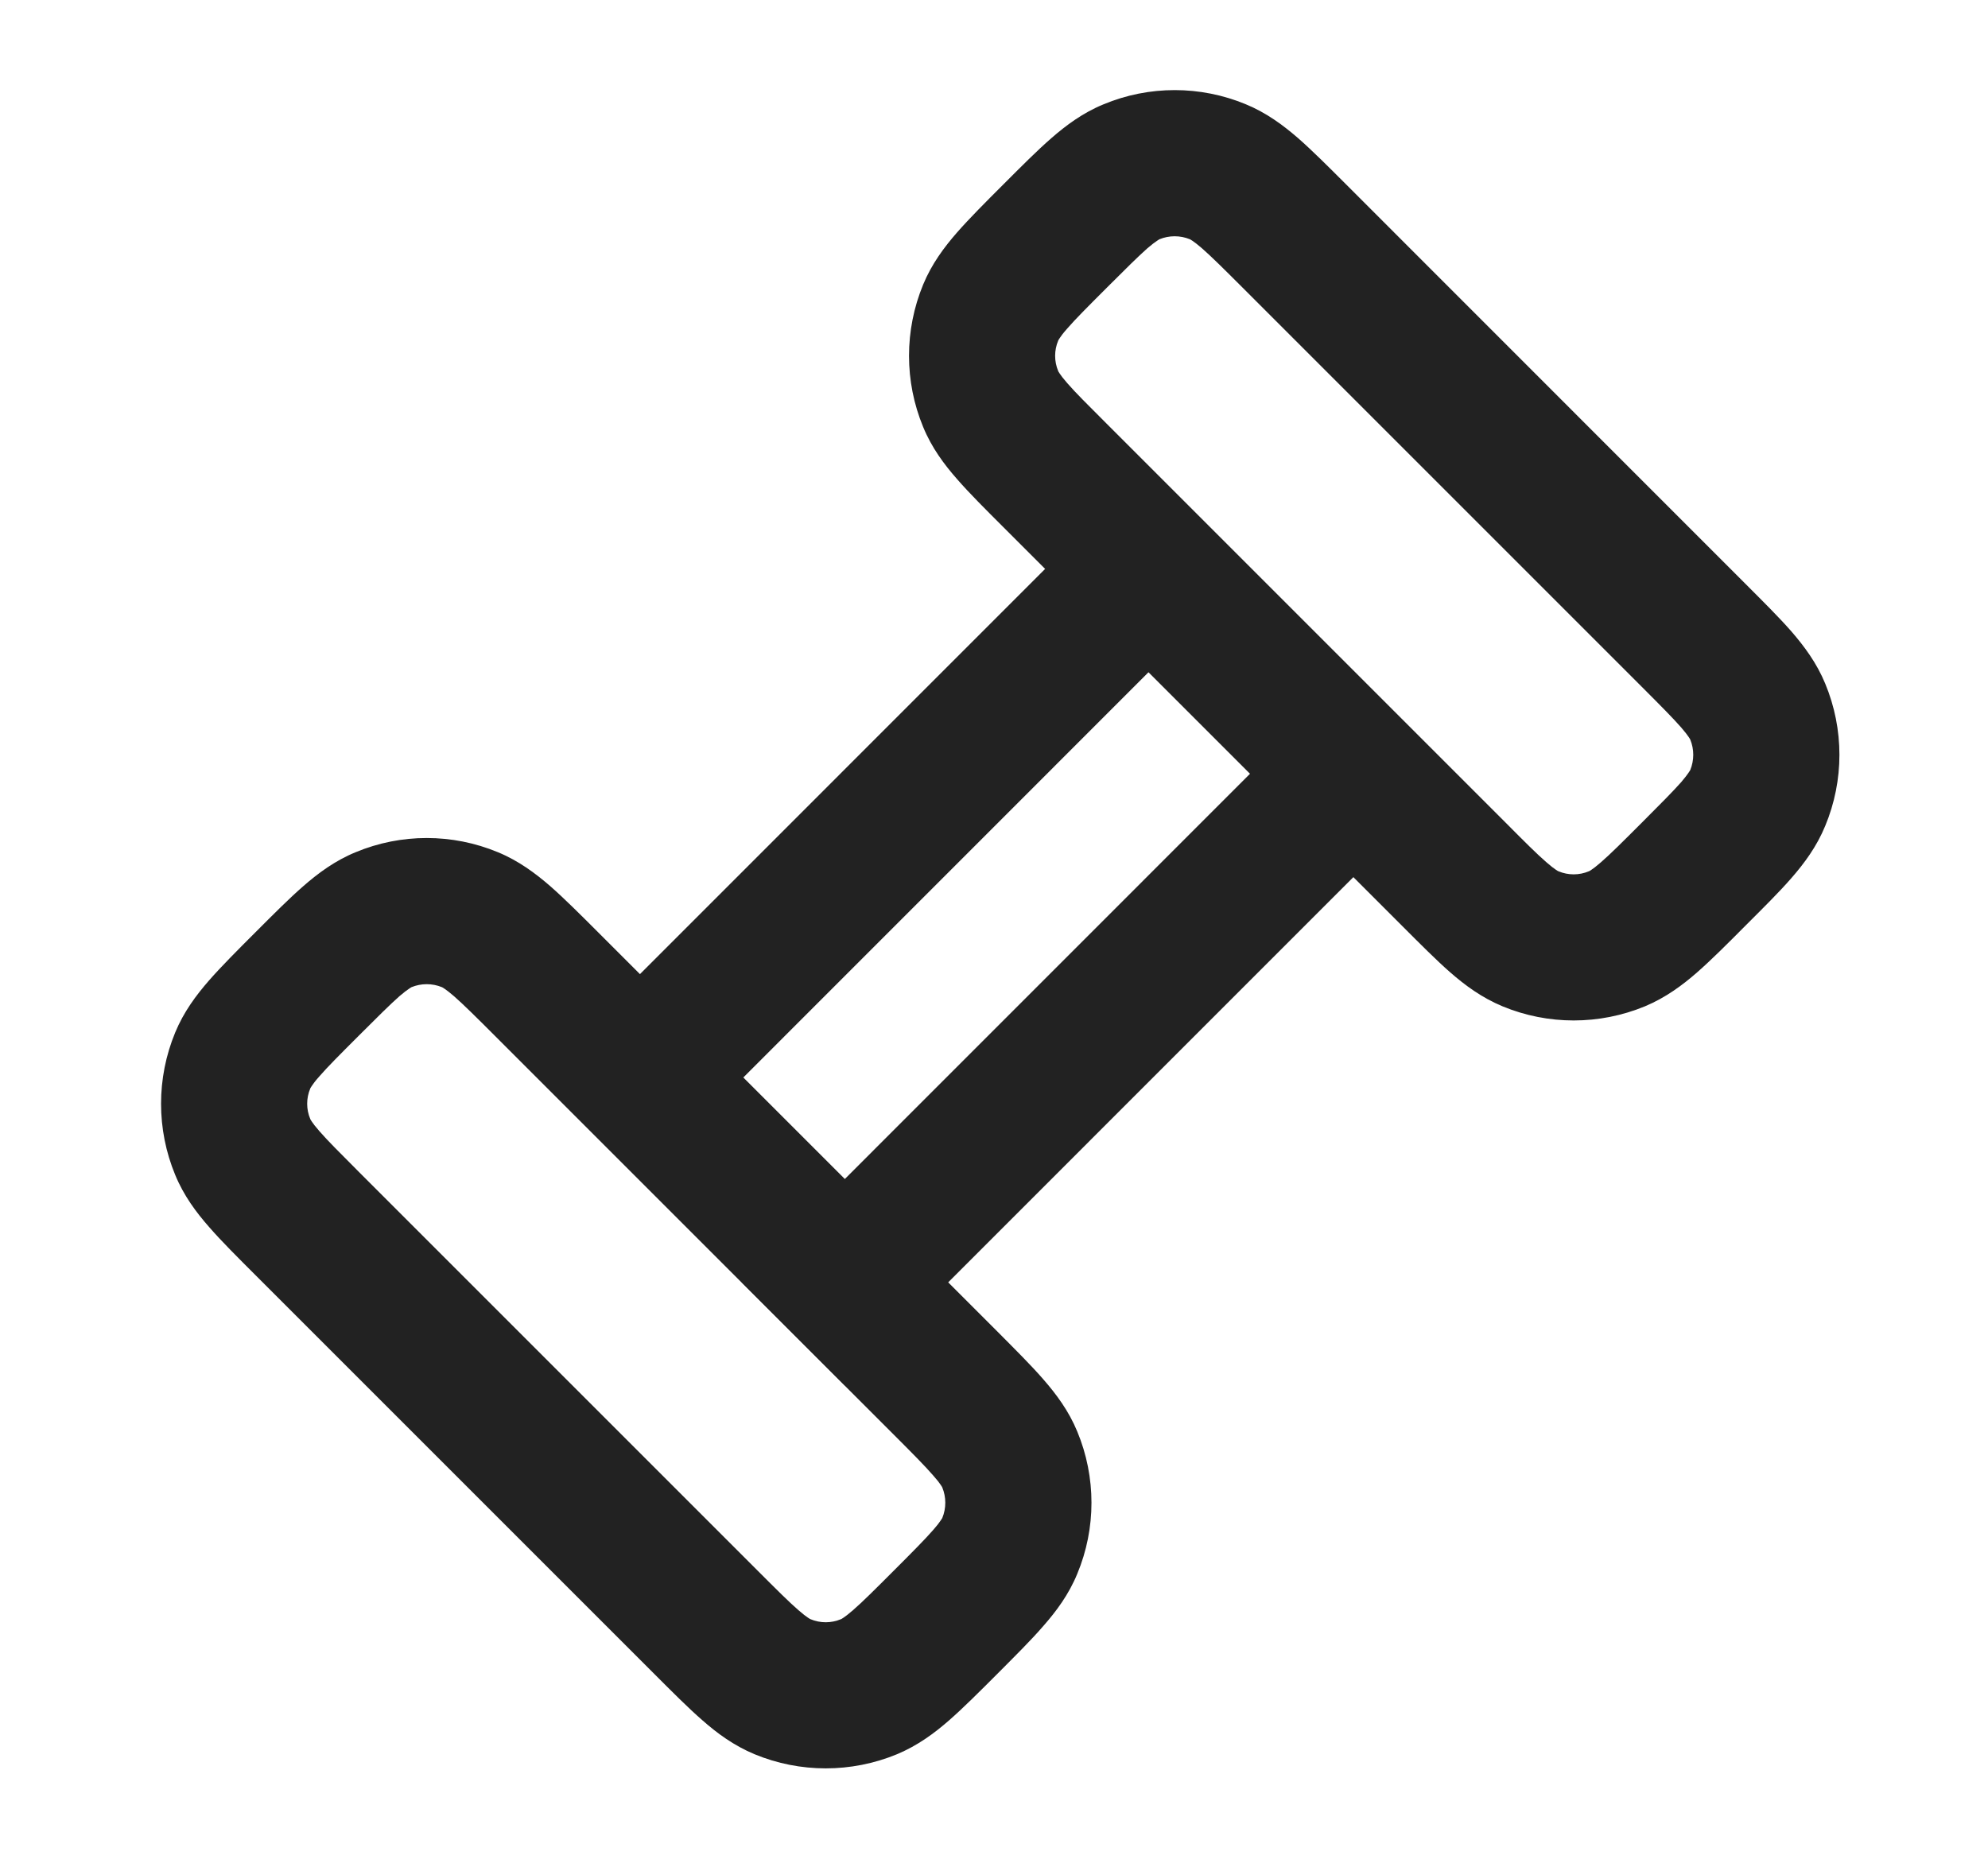 <svg width="17" height="16" viewBox="0 0 17 16" fill="none" xmlns="http://www.w3.org/2000/svg">
<path d="M5.087 9.6L10.221 4.465M6.784 11.407L11.918 6.272" stroke="#222222" stroke-width="1.25" stroke-linejoin="round"/>
<path d="M4.673 8.415L5.115 7.973L4.673 8.415ZM8.085 11.827L7.643 12.269H7.643L8.085 11.827ZM6.038 13.874L6.479 13.432H6.479L6.038 13.874ZM2.626 10.462L2.184 10.904H2.184L2.626 10.462ZM7.43 14.425L7.67 15.002L7.43 14.425ZM6.692 14.425L6.453 15.002L6.692 14.425ZM8.635 12.481L9.212 12.242V12.242L8.635 12.481ZM8.635 13.22L9.212 13.459L8.635 13.22ZM3.28 7.865L3.041 7.288H3.041L3.28 7.865ZM4.019 7.865L4.258 7.288L4.258 7.288L4.019 7.865ZM2.075 9.07L1.498 8.83L2.075 9.07ZM2.075 9.808L1.498 10.047L2.075 9.808ZM14.481 5.431L14.039 5.873H14.039L14.481 5.431ZM11.069 2.019L11.511 1.577V1.577L11.069 2.019ZM15.031 6.824L15.608 7.063L15.031 6.824ZM15.031 6.085L15.608 5.846V5.846L15.031 6.085ZM13.088 8.029L12.849 8.606L13.088 8.029ZM13.826 8.029L14.066 8.606L13.826 8.029ZM8.471 2.674L7.894 2.434V2.434L8.471 2.674ZM8.471 3.412L7.894 3.651V3.651L8.471 3.412ZM9.676 1.469L9.437 0.892L9.676 1.469ZM10.415 1.469L10.654 0.892L10.415 1.469ZM4.673 8.415L4.231 8.857L7.643 12.269L8.085 11.827L8.527 11.385L5.115 7.973L4.673 8.415ZM6.038 13.874L6.479 13.432L3.068 10.021L2.626 10.462L2.184 10.904L5.596 14.316L6.038 13.874ZM8.085 13.874L7.643 13.432C7.478 13.597 7.376 13.699 7.294 13.77C7.256 13.803 7.23 13.823 7.213 13.834C7.198 13.845 7.191 13.847 7.191 13.847L7.43 14.425L7.67 15.002C7.847 14.928 7.99 14.822 8.116 14.712C8.237 14.606 8.374 14.469 8.527 14.316L8.085 13.874ZM6.038 13.874L5.596 14.316C5.749 14.469 5.885 14.606 6.007 14.712C6.132 14.822 6.275 14.928 6.453 15.002L6.692 14.425L6.931 13.847C6.931 13.847 6.924 13.845 6.909 13.834C6.892 13.823 6.866 13.803 6.828 13.77C6.746 13.699 6.644 13.597 6.479 13.432L6.038 13.874ZM7.43 14.425L7.191 13.847C7.108 13.882 7.014 13.882 6.931 13.847L6.692 14.425L6.453 15.002C6.842 15.163 7.28 15.163 7.67 15.002L7.43 14.425ZM8.085 11.827L7.643 12.269C7.808 12.434 7.909 12.536 7.98 12.618C8.014 12.656 8.033 12.681 8.044 12.698C8.055 12.714 8.058 12.72 8.058 12.721L8.635 12.481L9.212 12.242C9.139 12.065 9.032 11.922 8.922 11.796C8.817 11.675 8.679 11.538 8.527 11.385L8.085 11.827ZM8.085 13.874L8.527 14.316C8.679 14.163 8.817 14.027 8.922 13.905C9.032 13.78 9.139 13.637 9.212 13.459L8.635 13.22L8.058 12.981C8.058 12.981 8.055 12.987 8.044 13.003C8.033 13.02 8.014 13.045 7.98 13.084C7.909 13.165 7.808 13.267 7.643 13.432L8.085 13.874ZM8.635 12.481L8.058 12.721C8.092 12.804 8.092 12.898 8.058 12.981L8.635 13.22L9.212 13.459C9.374 13.07 9.374 12.632 9.212 12.242L8.635 12.481ZM2.626 8.415L3.068 8.857C3.233 8.692 3.335 8.591 3.416 8.519C3.455 8.486 3.48 8.467 3.497 8.456C3.513 8.445 3.519 8.442 3.519 8.442L3.28 7.865L3.041 7.288C2.863 7.361 2.72 7.468 2.595 7.577C2.473 7.683 2.337 7.82 2.184 7.973L2.626 8.415ZM4.673 8.415L5.115 7.973C4.962 7.82 4.825 7.683 4.704 7.577C4.578 7.468 4.435 7.361 4.258 7.288L4.019 7.865L3.779 8.442C3.779 8.442 3.786 8.445 3.802 8.456C3.818 8.467 3.844 8.486 3.882 8.519C3.964 8.591 4.066 8.692 4.231 8.857L4.673 8.415ZM3.28 7.865L3.519 8.442C3.602 8.408 3.696 8.408 3.779 8.442L4.019 7.865L4.258 7.288C3.868 7.126 3.43 7.126 3.041 7.288L3.28 7.865ZM2.626 8.415L2.184 7.973C2.031 8.126 1.894 8.263 1.788 8.384C1.678 8.51 1.571 8.653 1.498 8.83L2.075 9.07L2.653 9.309C2.653 9.309 2.655 9.302 2.666 9.287C2.677 9.27 2.696 9.244 2.73 9.206C2.801 9.124 2.903 9.022 3.068 8.857L2.626 8.415ZM2.626 10.462L3.068 10.021C2.903 9.855 2.801 9.754 2.73 9.672C2.696 9.633 2.677 9.608 2.666 9.591C2.655 9.576 2.653 9.569 2.653 9.569L2.075 9.808L1.498 10.047C1.571 10.225 1.678 10.368 1.788 10.493C1.894 10.615 2.031 10.751 2.184 10.904L2.626 10.462ZM2.075 9.07L1.498 8.83C1.337 9.22 1.337 9.658 1.498 10.047L2.075 9.808L2.653 9.569C2.618 9.486 2.618 9.392 2.653 9.309L2.075 9.07ZM9.022 4.066L8.58 4.508L11.992 7.92L12.434 7.478L12.876 7.036L9.464 3.624L9.022 4.066ZM14.481 5.431L14.922 4.989L11.511 1.577L11.069 2.019L10.627 2.461L14.039 5.873L14.481 5.431ZM14.481 7.478L14.922 7.92C15.075 7.767 15.213 7.631 15.319 7.509C15.428 7.384 15.535 7.241 15.608 7.063L15.031 6.824L14.454 6.585C14.454 6.585 14.451 6.591 14.44 6.607C14.429 6.624 14.41 6.649 14.377 6.688C14.305 6.769 14.204 6.871 14.039 7.036L14.481 7.478ZM14.481 5.431L14.039 5.873C14.204 6.038 14.305 6.14 14.377 6.222C14.41 6.26 14.429 6.286 14.44 6.302C14.451 6.318 14.454 6.324 14.454 6.325L15.031 6.085L15.608 5.846C15.535 5.669 15.428 5.526 15.319 5.4C15.213 5.279 15.075 5.142 14.922 4.989L14.481 5.431ZM15.031 6.824L15.608 7.063C15.77 6.674 15.77 6.236 15.608 5.846L15.031 6.085L14.454 6.325C14.488 6.408 14.488 6.501 14.454 6.585L15.031 6.824ZM12.434 7.478L11.992 7.92C12.145 8.073 12.281 8.21 12.402 8.316C12.528 8.426 12.671 8.532 12.849 8.606L13.088 8.029L13.327 7.451C13.327 7.451 13.32 7.449 13.305 7.438C13.288 7.427 13.262 7.407 13.224 7.374C13.142 7.303 13.04 7.201 12.876 7.036L12.434 7.478ZM14.481 7.478L14.039 7.036C13.874 7.201 13.772 7.303 13.69 7.374C13.652 7.407 13.626 7.427 13.609 7.438C13.594 7.449 13.587 7.451 13.587 7.451L13.826 8.029L14.066 8.606C14.243 8.532 14.386 8.426 14.512 8.316C14.633 8.21 14.77 8.073 14.922 7.92L14.481 7.478ZM13.088 8.029L12.849 8.606C13.238 8.767 13.676 8.767 14.066 8.606L13.826 8.029L13.587 7.451C13.504 7.486 13.41 7.486 13.327 7.451L13.088 8.029ZM9.022 2.019L8.58 1.577C8.427 1.73 8.29 1.867 8.184 1.988C8.074 2.114 7.967 2.257 7.894 2.434L8.471 2.674L9.049 2.913C9.049 2.913 9.051 2.906 9.062 2.891C9.073 2.874 9.092 2.848 9.126 2.81C9.197 2.728 9.299 2.626 9.464 2.461L9.022 2.019ZM9.022 4.066L9.464 3.624C9.299 3.459 9.197 3.358 9.126 3.276C9.092 3.237 9.073 3.212 9.062 3.195C9.051 3.18 9.049 3.173 9.049 3.173L8.471 3.412L7.894 3.651C7.967 3.829 8.074 3.972 8.184 4.097C8.29 4.219 8.427 4.355 8.58 4.508L9.022 4.066ZM8.471 2.674L7.894 2.434C7.733 2.824 7.733 3.262 7.894 3.651L8.471 3.412L9.049 3.173C9.014 3.09 9.014 2.996 9.049 2.913L8.471 2.674ZM9.022 2.019L9.464 2.461C9.629 2.296 9.731 2.195 9.812 2.123C9.851 2.09 9.876 2.071 9.893 2.06C9.909 2.049 9.915 2.046 9.915 2.046L9.676 1.469L9.437 0.892C9.259 0.965 9.116 1.072 8.991 1.181C8.869 1.287 8.733 1.424 8.58 1.577L9.022 2.019ZM11.069 2.019L11.511 1.577C11.358 1.424 11.221 1.287 11.1 1.181C10.974 1.072 10.831 0.965 10.654 0.892L10.415 1.469L10.175 2.046C10.175 2.046 10.182 2.049 10.198 2.06C10.214 2.071 10.24 2.09 10.278 2.123C10.36 2.195 10.462 2.296 10.627 2.461L11.069 2.019ZM9.676 1.469L9.915 2.046C9.998 2.012 10.092 2.012 10.175 2.046L10.415 1.469L10.654 0.892C10.264 0.73 9.826 0.73 9.437 0.892L9.676 1.469Z" fill="#222222"/>
</svg>
